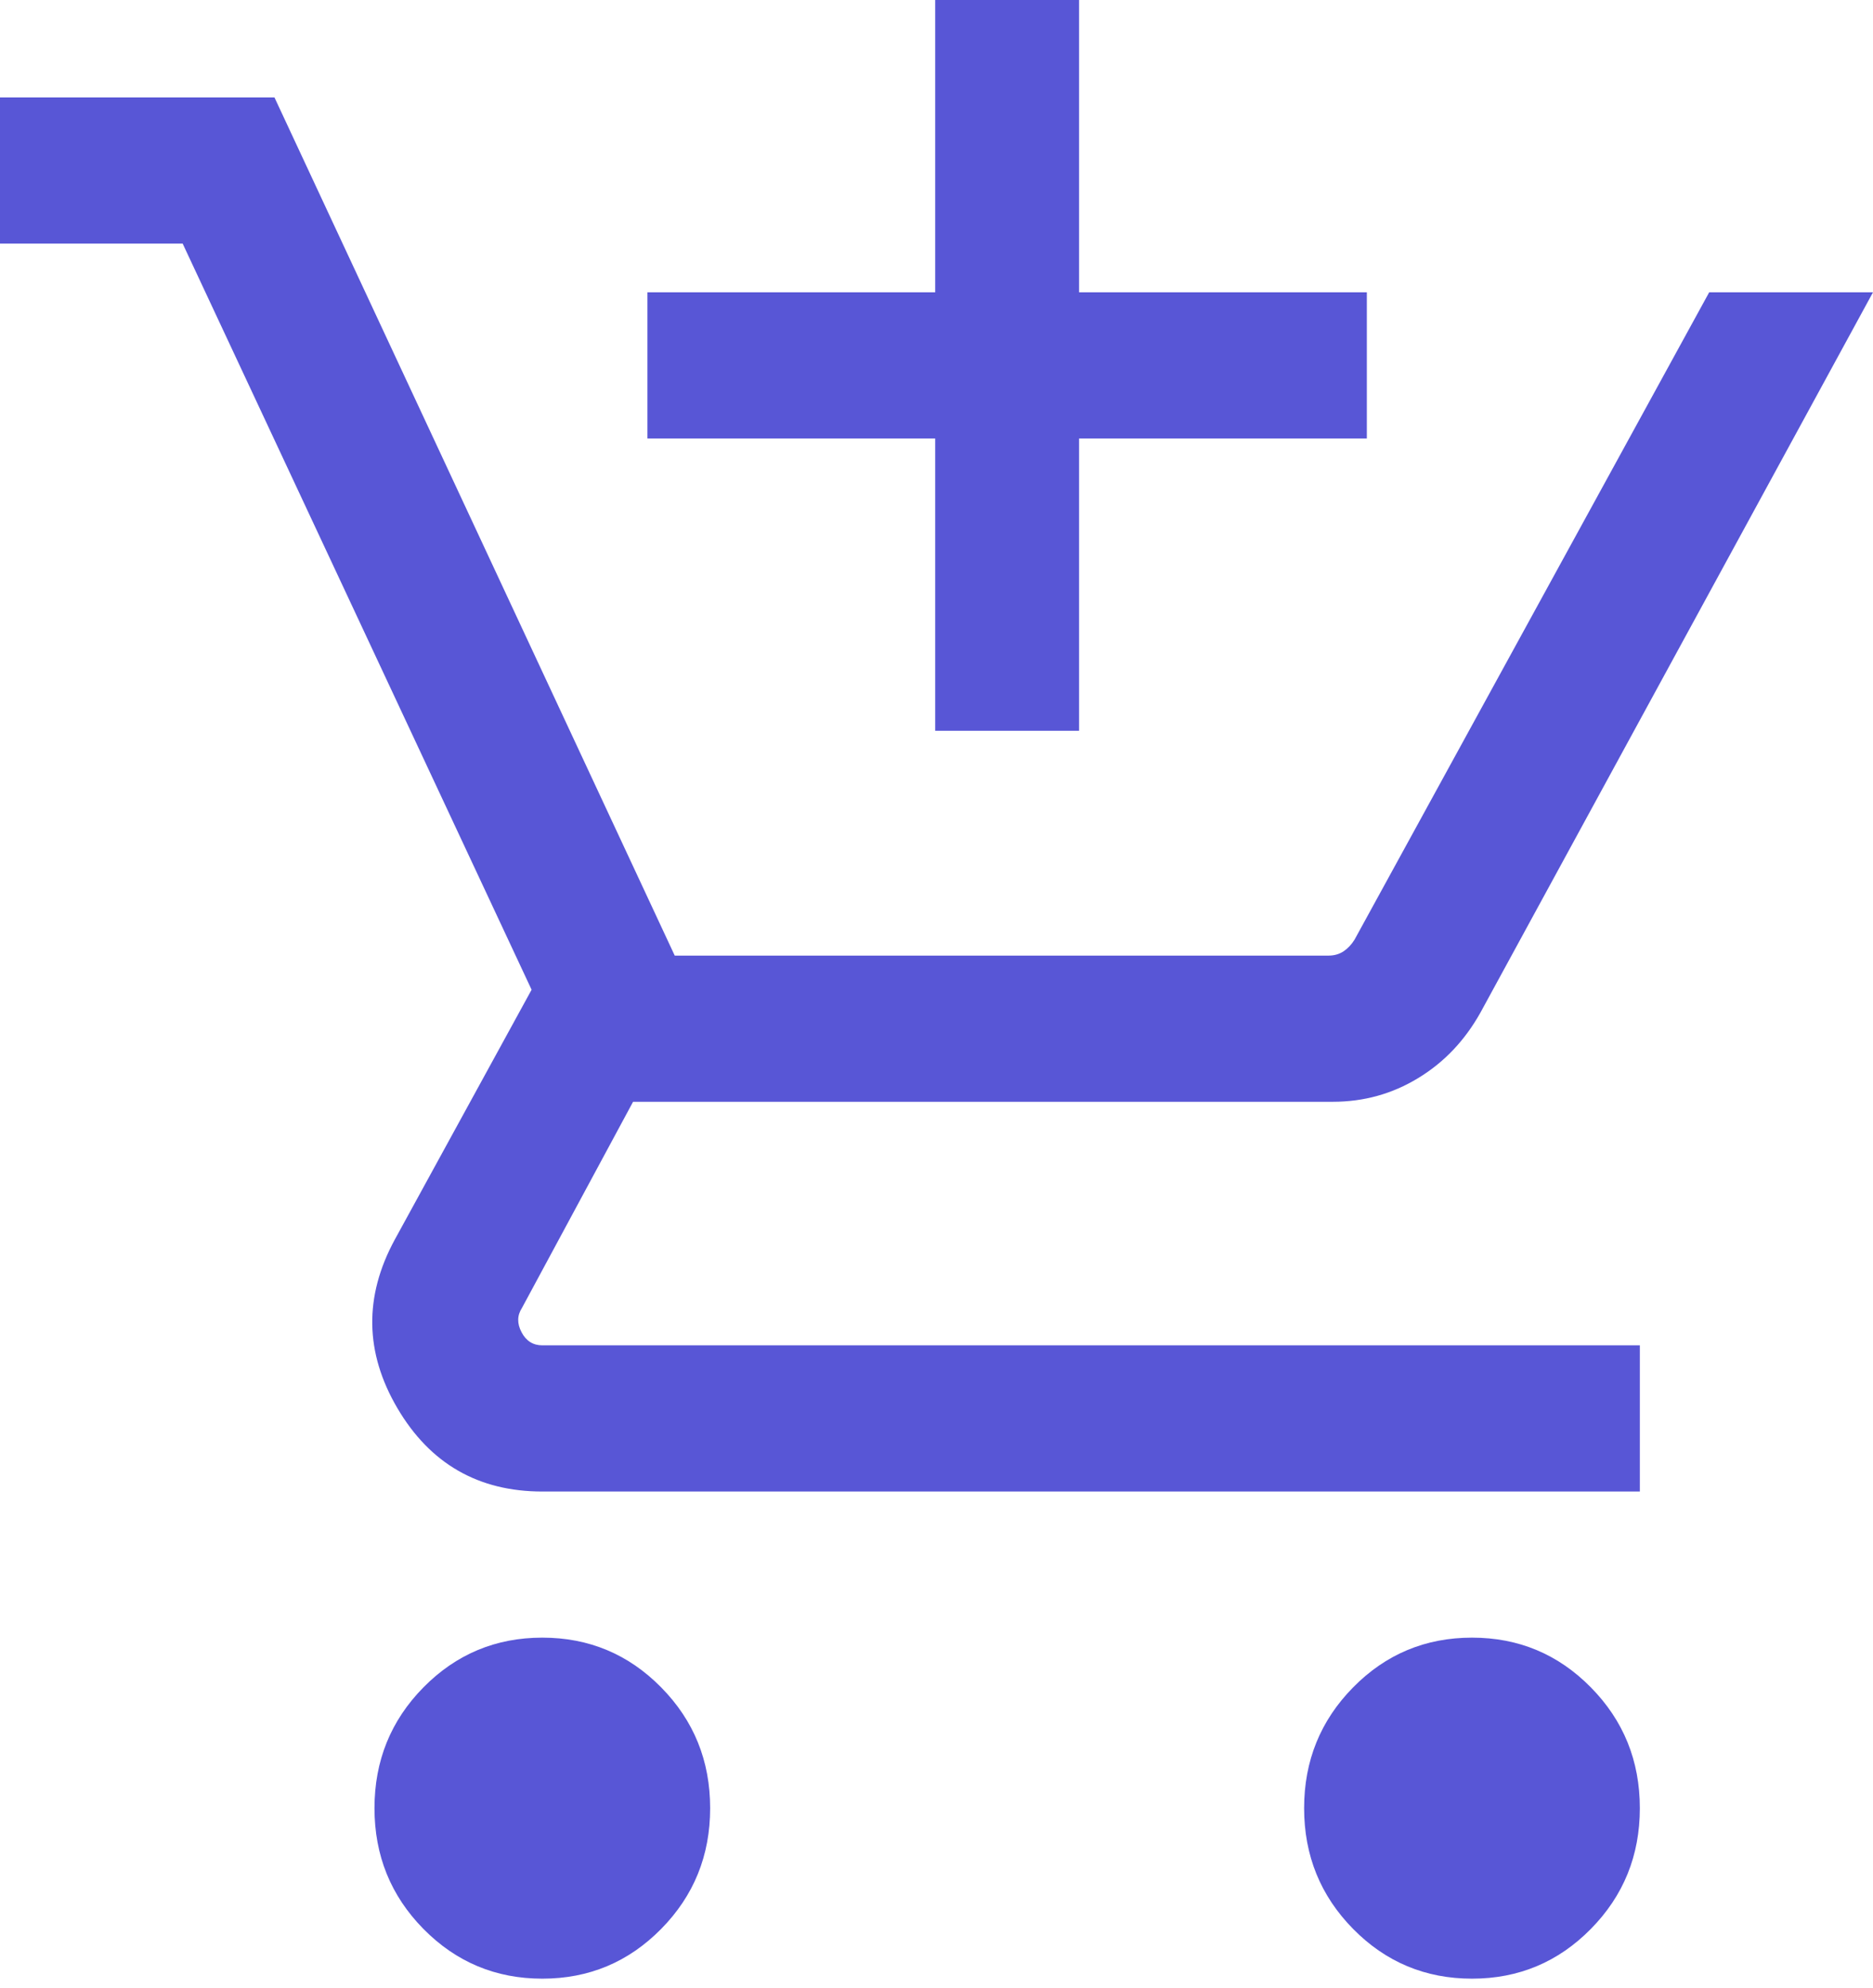 <svg width="33" height="35" viewBox="0 0 33 35" fill="none" xmlns="http://www.w3.org/2000/svg">
<path d="M16.477 12.868V7.721H11.407V5.147H16.477V0H19.012V5.147H24.082V7.721H19.012V12.868H16.477ZM9.555 34.842C8.734 34.842 8.036 34.55 7.46 33.966C6.885 33.382 6.598 32.673 6.598 31.84C6.598 31.006 6.885 30.297 7.46 29.713C8.036 29.129 8.734 28.837 9.555 28.837C10.376 28.837 11.074 29.129 11.649 29.713C12.225 30.297 12.512 31.006 12.512 31.84C12.512 32.673 12.225 33.382 11.649 33.966C11.074 34.55 10.376 34.842 9.555 34.842ZM25.935 34.842C25.114 34.842 24.415 34.55 23.84 33.966C23.265 33.382 22.977 32.673 22.977 31.84C22.977 31.006 23.265 30.297 23.84 29.713C24.415 29.129 25.114 28.837 25.935 28.837C26.756 28.837 27.454 29.129 28.029 29.713C28.605 30.297 28.892 31.006 28.892 31.84C28.892 32.673 28.605 33.382 28.029 33.966C27.454 34.55 26.756 34.842 25.935 34.842ZM0 4.289V1.716H4.836L11.888 16.827H23.41C23.507 16.827 23.594 16.802 23.67 16.753C23.745 16.703 23.81 16.635 23.865 16.547L30.114 5.147H33L26.084 17.83C25.807 18.325 25.44 18.71 24.983 18.986C24.527 19.263 24.027 19.401 23.485 19.401H11.154L9.197 23.03C9.111 23.162 9.108 23.305 9.189 23.459C9.27 23.613 9.392 23.69 9.555 23.69H28.892V26.264H9.555C8.428 26.264 7.577 25.774 7.002 24.797C6.427 23.819 6.411 22.83 6.955 21.829L9.366 17.428L3.218 4.289H0Z" fill="#5856D6"/>
</svg>
